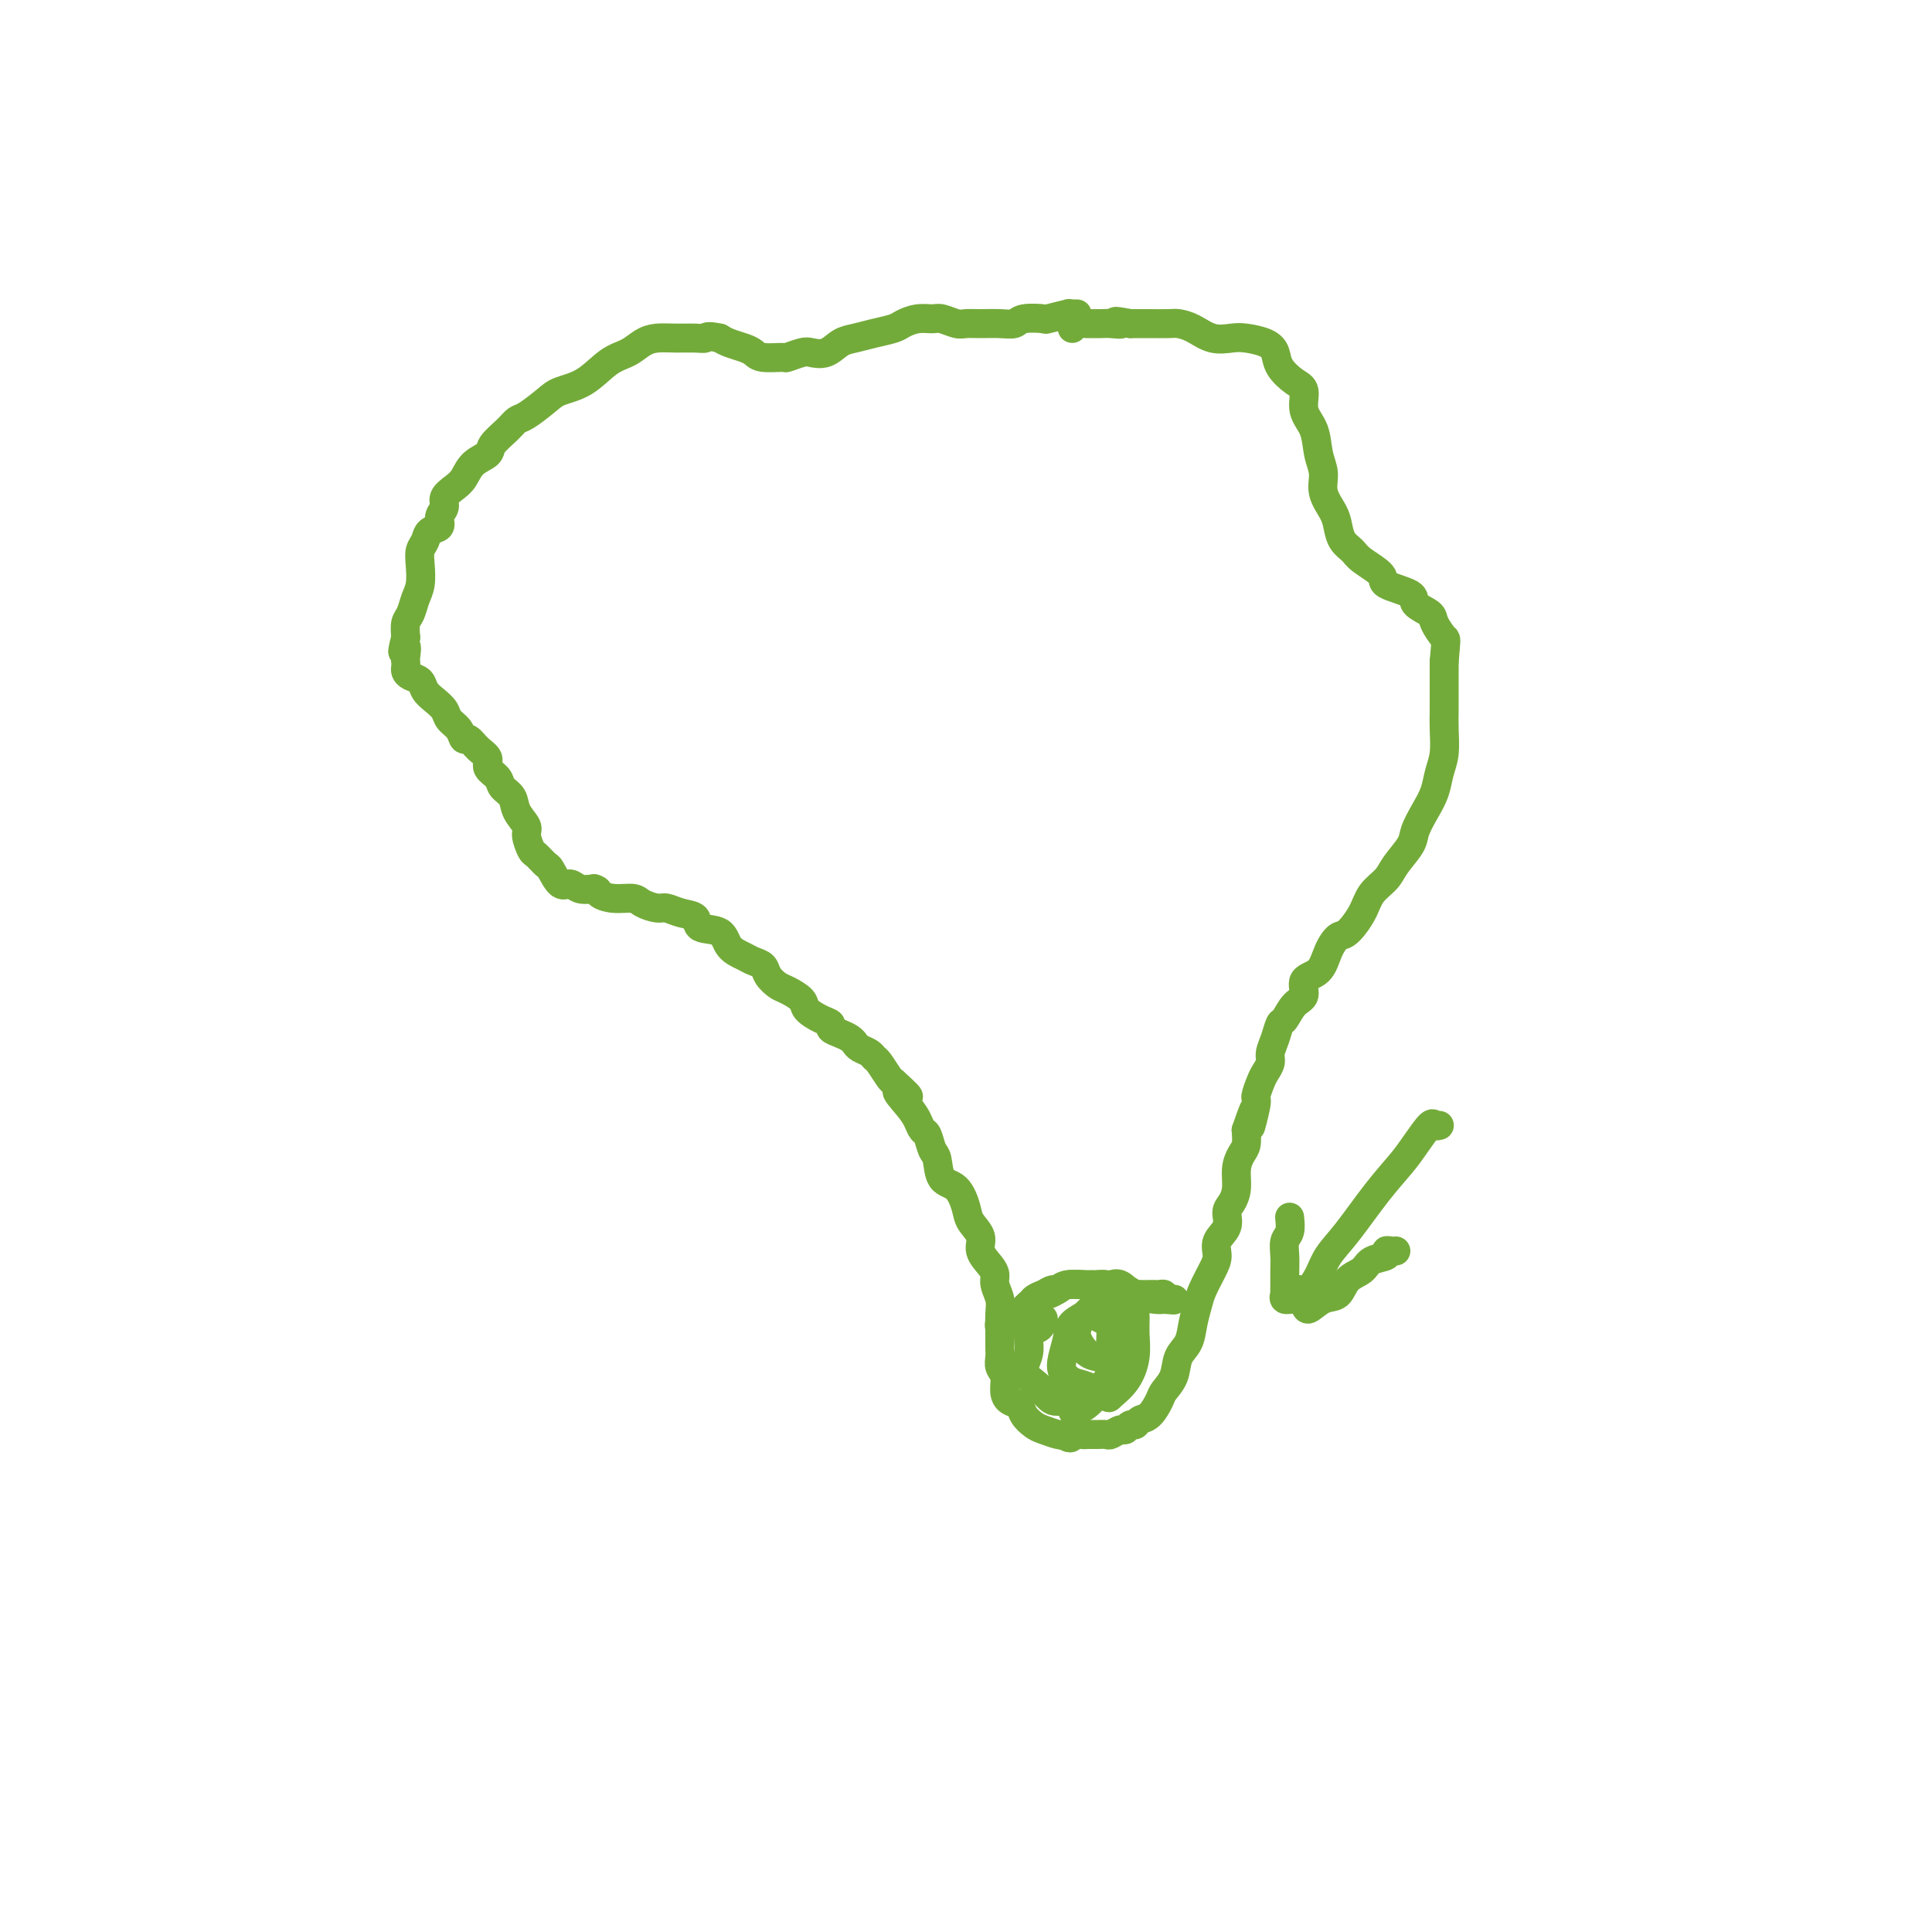 <svg viewBox='0 0 400 400' version='1.1' xmlns='http://www.w3.org/2000/svg' xmlns:xlink='http://www.w3.org/1999/xlink'><g fill='none' stroke='#73AB3A' stroke-width='6' stroke-linecap='round' stroke-linejoin='round'><path d='M223,65c-0.277,-0.008 -0.554,-0.016 -1,0c-0.446,0.016 -1.061,0.056 -1,0c0.061,-0.056 0.799,-0.207 0,0c-0.799,0.207 -3.136,0.774 -4,1c-0.864,0.226 -0.254,0.113 -1,0c-0.746,-0.113 -2.847,-0.227 -4,0c-1.153,0.227 -1.357,0.794 -2,1c-0.643,0.206 -1.723,0.051 -3,0c-1.277,-0.051 -2.750,0.001 -4,0c-1.250,-0.001 -2.277,-0.053 -3,0c-0.723,0.053 -1.142,0.213 -2,0c-0.858,-0.213 -2.153,-0.800 -3,-1c-0.847,-0.200 -1.244,-0.012 -2,0c-0.756,0.012 -1.872,-0.151 -3,0c-1.128,0.151 -2.269,0.617 -3,1c-0.731,0.383 -1.052,0.685 -2,1c-0.948,0.315 -2.523,0.645 -4,1c-1.477,0.355 -2.855,0.735 -4,1c-1.145,0.265 -2.055,0.415 -3,1c-0.945,0.585 -1.924,1.607 -3,2c-1.076,0.393 -2.249,0.159 -3,0c-0.751,-0.159 -1.079,-0.242 -2,0c-0.921,0.242 -2.434,0.808 -3,1c-0.566,0.192 -0.186,0.010 -1,0c-0.814,-0.010 -2.823,0.152 -4,0c-1.177,-0.152 -1.522,-0.618 -2,-1c-0.478,-0.382 -1.090,-0.680 -2,-1c-0.910,-0.320 -2.117,-0.663 -3,-1c-0.883,-0.337 -1.441,-0.669 -2,-1'/><path d='M149,70c-2.774,-0.618 -2.710,-0.164 -3,0c-0.290,0.164 -0.933,0.036 -2,0c-1.067,-0.036 -2.556,0.019 -4,0c-1.444,-0.019 -2.842,-0.111 -4,0c-1.158,0.111 -2.074,0.425 -3,1c-0.926,0.575 -1.860,1.413 -3,2c-1.140,0.587 -2.487,0.924 -4,2c-1.513,1.076 -3.193,2.889 -5,4c-1.807,1.111 -3.743,1.518 -5,2c-1.257,0.482 -1.836,1.039 -3,2c-1.164,0.961 -2.912,2.327 -4,3c-1.088,0.673 -1.517,0.655 -2,1c-0.483,0.345 -1.022,1.055 -2,2c-0.978,0.945 -2.397,2.126 -3,3c-0.603,0.874 -0.390,1.441 -1,2c-0.610,0.559 -2.043,1.108 -3,2c-0.957,0.892 -1.438,2.125 -2,3c-0.562,0.875 -1.207,1.390 -2,2c-0.793,0.610 -1.736,1.314 -2,2c-0.264,0.686 0.151,1.353 0,2c-0.151,0.647 -0.867,1.275 -1,2c-0.133,0.725 0.318,1.547 0,2c-0.318,0.453 -1.405,0.537 -2,1c-0.595,0.463 -0.698,1.306 -1,2c-0.302,0.694 -0.802,1.240 -1,2c-0.198,0.760 -0.095,1.736 0,3c0.095,1.264 0.183,2.817 0,4c-0.183,1.183 -0.637,1.998 -1,3c-0.363,1.002 -0.636,2.193 -1,3c-0.364,0.807 -0.818,1.231 -1,2c-0.182,0.769 -0.091,1.885 0,3'/><path d='M84,132c-1.238,4.831 -0.332,2.408 0,2c0.332,-0.408 0.091,1.200 0,2c-0.091,0.800 -0.032,0.791 0,1c0.032,0.209 0.035,0.636 0,1c-0.035,0.364 -0.109,0.664 0,1c0.109,0.336 0.400,0.709 1,1c0.600,0.291 1.508,0.501 2,1c0.492,0.499 0.569,1.288 1,2c0.431,0.712 1.215,1.348 2,2c0.785,0.652 1.572,1.322 2,2c0.428,0.678 0.498,1.365 1,2c0.502,0.635 1.435,1.220 2,2c0.565,0.780 0.762,1.756 1,2c0.238,0.244 0.516,-0.244 1,0c0.484,0.244 1.175,1.220 2,2c0.825,0.780 1.783,1.363 2,2c0.217,0.637 -0.308,1.328 0,2c0.308,0.672 1.449,1.325 2,2c0.551,0.675 0.511,1.373 1,2c0.489,0.627 1.507,1.184 2,2c0.493,0.816 0.460,1.891 1,3c0.540,1.109 1.654,2.252 2,3c0.346,0.748 -0.077,1.101 0,2c0.077,0.899 0.653,2.343 1,3c0.347,0.657 0.463,0.525 1,1c0.537,0.475 1.494,1.557 2,2c0.506,0.443 0.561,0.249 1,1c0.439,0.751 1.262,2.449 2,3c0.738,0.551 1.391,-0.044 2,0c0.609,0.044 1.174,0.727 2,1c0.826,0.273 1.913,0.137 3,0'/><path d='M123,184c1.187,0.317 0.654,0.611 1,1c0.346,0.389 1.573,0.874 3,1c1.427,0.126 3.056,-0.107 4,0c0.944,0.107 1.203,0.552 2,1c0.797,0.448 2.133,0.898 3,1c0.867,0.102 1.265,-0.143 2,0c0.735,0.143 1.806,0.675 3,1c1.194,0.325 2.512,0.444 3,1c0.488,0.556 0.147,1.550 1,2c0.853,0.450 2.901,0.358 4,1c1.099,0.642 1.249,2.020 2,3c0.751,0.980 2.102,1.562 3,2c0.898,0.438 1.341,0.732 2,1c0.659,0.268 1.532,0.508 2,1c0.468,0.492 0.529,1.234 1,2c0.471,0.766 1.351,1.557 2,2c0.649,0.443 1.068,0.538 2,1c0.932,0.462 2.378,1.289 3,2c0.622,0.711 0.421,1.304 1,2c0.579,0.696 1.937,1.496 3,2c1.063,0.504 1.829,0.712 2,1c0.171,0.288 -0.253,0.654 0,1c0.253,0.346 1.185,0.670 2,1c0.815,0.330 1.514,0.666 2,1c0.486,0.334 0.759,0.665 1,1c0.241,0.335 0.449,0.675 1,1c0.551,0.325 1.443,0.637 2,1c0.557,0.363 0.778,0.778 1,1c0.222,0.222 0.444,0.252 1,1c0.556,0.748 1.444,2.214 2,3c0.556,0.786 0.778,0.893 1,1'/><path d='M185,224c5.703,5.107 1.962,2.375 1,2c-0.962,-0.375 0.855,1.609 2,3c1.145,1.391 1.617,2.191 2,3c0.383,0.809 0.678,1.628 1,2c0.322,0.372 0.670,0.296 1,1c0.330,0.704 0.642,2.187 1,3c0.358,0.813 0.763,0.955 1,2c0.237,1.045 0.306,2.993 1,4c0.694,1.007 2.012,1.074 3,2c0.988,0.926 1.644,2.713 2,4c0.356,1.287 0.411,2.074 1,3c0.589,0.926 1.712,1.990 2,3c0.288,1.010 -0.259,1.964 0,3c0.259,1.036 1.323,2.152 2,3c0.677,0.848 0.966,1.427 1,2c0.034,0.573 -0.187,1.140 0,2c0.187,0.860 0.782,2.012 1,3c0.218,0.988 0.057,1.812 0,3c-0.057,1.188 -0.011,2.740 0,4c0.011,1.260 -0.012,2.228 0,3c0.012,0.772 0.058,1.349 0,2c-0.058,0.651 -0.219,1.378 0,2c0.219,0.622 0.817,1.139 1,2c0.183,0.861 -0.050,2.066 0,3c0.050,0.934 0.382,1.598 1,2c0.618,0.402 1.521,0.542 2,1c0.479,0.458 0.534,1.233 1,2c0.466,0.767 1.341,1.525 2,2c0.659,0.475 1.100,0.666 2,1c0.900,0.334 2.257,0.810 3,1c0.743,0.190 0.871,0.095 1,0'/><path d='M220,297c2.198,1.392 1.692,0.373 2,0c0.308,-0.373 1.429,-0.099 2,0c0.571,0.099 0.590,0.022 1,0c0.410,-0.022 1.209,0.009 2,0c0.791,-0.009 1.574,-0.059 2,0c0.426,0.059 0.496,0.227 1,0c0.504,-0.227 1.444,-0.849 2,-1c0.556,-0.151 0.729,0.169 1,0c0.271,-0.169 0.640,-0.826 1,-1c0.360,-0.174 0.711,0.134 1,0c0.289,-0.134 0.515,-0.709 1,-1c0.485,-0.291 1.228,-0.297 2,-1c0.772,-0.703 1.573,-2.102 2,-3c0.427,-0.898 0.482,-1.296 1,-2c0.518,-0.704 1.501,-1.715 2,-3c0.499,-1.285 0.514,-2.846 1,-4c0.486,-1.154 1.443,-1.901 2,-3c0.557,-1.099 0.714,-2.548 1,-4c0.286,-1.452 0.702,-2.906 1,-4c0.298,-1.094 0.480,-1.829 1,-3c0.520,-1.171 1.378,-2.779 2,-4c0.622,-1.221 1.006,-2.056 1,-3c-0.006,-0.944 -0.404,-1.998 0,-3c0.404,-1.002 1.610,-1.951 2,-3c0.390,-1.049 -0.036,-2.196 0,-3c0.036,-0.804 0.535,-1.264 1,-2c0.465,-0.736 0.895,-1.747 1,-3c0.105,-1.253 -0.116,-2.748 0,-4c0.116,-1.252 0.570,-2.260 1,-3c0.430,-0.740 0.837,-1.211 1,-2c0.163,-0.789 0.081,-1.894 0,-3'/><path d='M258,234c2.947,-8.668 1.314,-2.339 1,-1c-0.314,1.339 0.690,-2.313 1,-4c0.310,-1.687 -0.075,-1.410 0,-2c0.075,-0.590 0.612,-2.047 1,-3c0.388,-0.953 0.629,-1.401 1,-2c0.371,-0.599 0.872,-1.349 1,-2c0.128,-0.651 -0.118,-1.204 0,-2c0.118,-0.796 0.600,-1.836 1,-3c0.400,-1.164 0.717,-2.452 1,-3c0.283,-0.548 0.530,-0.358 1,-1c0.470,-0.642 1.161,-2.118 2,-3c0.839,-0.882 1.825,-1.172 2,-2c0.175,-0.828 -0.460,-2.194 0,-3c0.460,-0.806 2.014,-1.051 3,-2c0.986,-0.949 1.404,-2.603 2,-4c0.596,-1.397 1.371,-2.537 2,-3c0.629,-0.463 1.112,-0.247 2,-1c0.888,-0.753 2.182,-2.474 3,-4c0.818,-1.526 1.160,-2.858 2,-4c0.840,-1.142 2.178,-2.094 3,-3c0.822,-0.906 1.127,-1.768 2,-3c0.873,-1.232 2.314,-2.836 3,-4c0.686,-1.164 0.618,-1.888 1,-3c0.382,-1.112 1.213,-2.611 2,-4c0.787,-1.389 1.532,-2.667 2,-4c0.468,-1.333 0.661,-2.722 1,-4c0.339,-1.278 0.823,-2.445 1,-4c0.177,-1.555 0.048,-3.499 0,-5c-0.048,-1.501 -0.013,-2.558 0,-4c0.013,-1.442 0.004,-3.269 0,-5c-0.004,-1.731 -0.002,-3.365 0,-5'/><path d='M299,137c0.428,-5.153 0.498,-4.535 0,-5c-0.498,-0.465 -1.564,-2.012 -2,-3c-0.436,-0.988 -0.243,-1.419 -1,-2c-0.757,-0.581 -2.465,-1.314 -3,-2c-0.535,-0.686 0.103,-1.325 -1,-2c-1.103,-0.675 -3.948,-1.387 -5,-2c-1.052,-0.613 -0.309,-1.126 -1,-2c-0.691,-0.874 -2.814,-2.109 -4,-3c-1.186,-0.891 -1.436,-1.438 -2,-2c-0.564,-0.562 -1.443,-1.140 -2,-2c-0.557,-0.860 -0.794,-2.003 -1,-3c-0.206,-0.997 -0.383,-1.848 -1,-3c-0.617,-1.152 -1.676,-2.603 -2,-4c-0.324,-1.397 0.086,-2.738 0,-4c-0.086,-1.262 -0.669,-2.445 -1,-4c-0.331,-1.555 -0.411,-3.483 -1,-5c-0.589,-1.517 -1.687,-2.622 -2,-4c-0.313,-1.378 0.161,-3.027 0,-4c-0.161,-0.973 -0.956,-1.270 -2,-2c-1.044,-0.730 -2.337,-1.895 -3,-3c-0.663,-1.105 -0.697,-2.151 -1,-3c-0.303,-0.849 -0.874,-1.502 -2,-2c-1.126,-0.498 -2.806,-0.841 -4,-1c-1.194,-0.159 -1.904,-0.134 -3,0c-1.096,0.134 -2.580,0.376 -4,0c-1.420,-0.376 -2.775,-1.369 -4,-2c-1.225,-0.631 -2.320,-0.901 -3,-1c-0.680,-0.099 -0.945,-0.026 -2,0c-1.055,0.026 -2.899,0.007 -4,0c-1.101,-0.007 -1.457,-0.002 -2,0c-0.543,0.002 -1.271,0.001 -2,0'/><path d='M234,67c-4.992,-0.928 -2.471,-0.249 -2,0c0.471,0.249 -1.106,0.067 -2,0c-0.894,-0.067 -1.104,-0.018 -2,0c-0.896,0.018 -2.479,0.004 -3,0c-0.521,-0.004 0.018,0.003 0,0c-0.018,-0.003 -0.593,-0.015 -1,0c-0.407,0.015 -0.645,0.055 -1,0c-0.355,-0.055 -0.826,-0.207 -1,0c-0.174,0.207 -0.050,0.773 0,1c0.050,0.227 0.025,0.113 0,0'/><path d='M207,275c-0.096,-0.448 -0.193,-0.896 0,-1c0.193,-0.104 0.674,0.138 1,0c0.326,-0.138 0.497,-0.654 1,-1c0.503,-0.346 1.339,-0.523 2,-1c0.661,-0.477 1.147,-1.256 2,-2c0.853,-0.744 2.073,-1.453 3,-2c0.927,-0.547 1.563,-0.931 2,-1c0.437,-0.069 0.677,0.178 1,0c0.323,-0.178 0.730,-0.779 2,-1c1.270,-0.221 3.403,-0.061 4,0c0.597,0.061 -0.344,0.024 0,0c0.344,-0.024 1.971,-0.035 3,0c1.029,0.035 1.458,0.114 2,0c0.542,-0.114 1.196,-0.423 2,0c0.804,0.423 1.760,1.577 2,2c0.240,0.423 -0.234,0.113 0,0c0.234,-0.113 1.177,-0.031 2,0c0.823,0.031 1.527,0.011 2,0c0.473,-0.011 0.714,-0.013 1,0c0.286,0.013 0.615,0.042 1,0c0.385,-0.042 0.824,-0.155 1,0c0.176,0.155 0.088,0.577 0,1'/><path d='M241,269c3.568,0.309 1.489,0.083 1,0c-0.489,-0.083 0.612,-0.022 1,0c0.388,0.022 0.062,0.007 0,0c-0.062,-0.007 0.141,-0.004 0,0c-0.141,0.004 -0.627,0.011 -1,0c-0.373,-0.011 -0.633,-0.040 -1,0c-0.367,0.040 -0.843,0.151 -2,0c-1.157,-0.151 -2.996,-0.562 -4,-1c-1.004,-0.438 -1.171,-0.902 -2,-1c-0.829,-0.098 -2.318,0.170 -3,0c-0.682,-0.170 -0.557,-0.778 -1,-1c-0.443,-0.222 -1.455,-0.057 -2,0c-0.545,0.057 -0.622,0.005 -1,0c-0.378,-0.005 -1.056,0.036 -2,0c-0.944,-0.036 -2.155,-0.150 -3,0c-0.845,0.150 -1.322,0.565 -2,1c-0.678,0.435 -1.555,0.891 -2,1c-0.445,0.109 -0.459,-0.128 -1,0c-0.541,0.128 -1.609,0.622 -2,1c-0.391,0.378 -0.105,0.640 0,1c0.105,0.360 0.030,0.817 0,1c-0.030,0.183 -0.015,0.091 0,0'/><path d='M216,273c-0.183,0.826 -0.366,1.651 -1,2c-0.634,0.349 -1.720,0.221 -2,1c-0.280,0.779 0.247,2.466 0,4c-0.247,1.534 -1.268,2.916 -1,4c0.268,1.084 1.825,1.871 3,3c1.175,1.129 1.968,2.602 3,3c1.032,0.398 2.302,-0.277 3,0c0.698,0.277 0.824,1.506 1,2c0.176,0.494 0.401,0.253 1,0c0.599,-0.253 1.571,-0.517 3,-2c1.429,-1.483 3.315,-4.185 4,-6c0.685,-1.815 0.169,-2.742 0,-4c-0.169,-1.258 0.010,-2.846 0,-4c-0.010,-1.154 -0.209,-1.873 0,-2c0.209,-0.127 0.828,0.338 0,0c-0.828,-0.338 -3.101,-1.479 -4,-2c-0.899,-0.521 -0.425,-0.421 -1,0c-0.575,0.421 -2.201,1.163 -3,2c-0.799,0.837 -0.771,1.767 -1,3c-0.229,1.233 -0.716,2.768 -1,4c-0.284,1.232 -0.366,2.160 0,3c0.366,0.840 1.179,1.591 2,2c0.821,0.409 1.649,0.477 3,1c1.351,0.523 3.223,1.502 4,2c0.777,0.498 0.457,0.516 1,0c0.543,-0.516 1.948,-1.567 3,-3c1.052,-1.433 1.752,-3.249 2,-5c0.248,-1.751 0.046,-3.439 0,-5c-0.046,-1.561 0.065,-2.997 0,-4c-0.065,-1.003 -0.304,-1.572 -1,-2c-0.696,-0.428 -1.848,-0.714 -3,-1'/><path d='M231,269c-0.708,-0.770 -0.478,-1.196 -1,-1c-0.522,0.196 -1.795,1.016 -3,2c-1.205,0.984 -2.342,2.134 -3,3c-0.658,0.866 -0.836,1.447 -1,2c-0.164,0.553 -0.314,1.077 0,2c0.314,0.923 1.093,2.246 2,3c0.907,0.754 1.942,0.939 3,1c1.058,0.061 2.138,-0.004 3,0c0.862,0.004 1.506,0.076 2,0c0.494,-0.076 0.837,-0.301 1,-1c0.163,-0.699 0.146,-1.872 0,-3c-0.146,-1.128 -0.420,-2.211 -1,-3c-0.580,-0.789 -1.466,-1.283 -2,-2c-0.534,-0.717 -0.718,-1.656 -1,-2c-0.282,-0.344 -0.663,-0.092 -1,0c-0.337,0.092 -0.629,0.025 -1,0c-0.371,-0.025 -0.820,-0.007 -1,0c-0.180,0.007 -0.090,0.004 0,0'/><path d='M298,233c-0.384,0.098 -0.768,0.196 -1,0c-0.232,-0.196 -0.312,-0.685 -1,0c-0.688,0.685 -1.984,2.545 -3,4c-1.016,1.455 -1.752,2.503 -3,4c-1.248,1.497 -3.006,3.441 -5,6c-1.994,2.559 -4.223,5.733 -6,8c-1.777,2.267 -3.102,3.626 -4,5c-0.898,1.374 -1.369,2.761 -2,4c-0.631,1.239 -1.423,2.328 -2,3c-0.577,0.672 -0.939,0.926 -1,1c-0.061,0.074 0.180,-0.032 0,0c-0.180,0.032 -0.779,0.201 -1,0c-0.221,-0.201 -0.063,-0.772 0,-1c0.063,-0.228 0.032,-0.114 0,0'/><path d='M267,252c0.113,1.112 0.226,2.224 0,3c-0.226,0.776 -0.793,1.215 -1,2c-0.207,0.785 -0.056,1.917 0,3c0.056,1.083 0.015,2.117 0,3c-0.015,0.883 -0.006,1.613 0,2c0.006,0.387 0.007,0.429 0,1c-0.007,0.571 -0.023,1.672 0,2c0.023,0.328 0.085,-0.117 0,0c-0.085,0.117 -0.315,0.795 0,1c0.315,0.205 1.177,-0.062 2,0c0.823,0.062 1.609,0.452 2,1c0.391,0.548 0.388,1.255 1,1c0.612,-0.255 1.839,-1.473 3,-2c1.161,-0.527 2.256,-0.365 3,-1c0.744,-0.635 1.137,-2.069 2,-3c0.863,-0.931 2.196,-1.360 3,-2c0.804,-0.640 1.081,-1.492 2,-2c0.919,-0.508 2.481,-0.672 3,-1c0.519,-0.328 -0.005,-0.820 0,-1c0.005,-0.180 0.540,-0.048 1,0c0.460,0.048 0.846,0.014 1,0c0.154,-0.014 0.077,-0.007 0,0'/></g>
</svg>